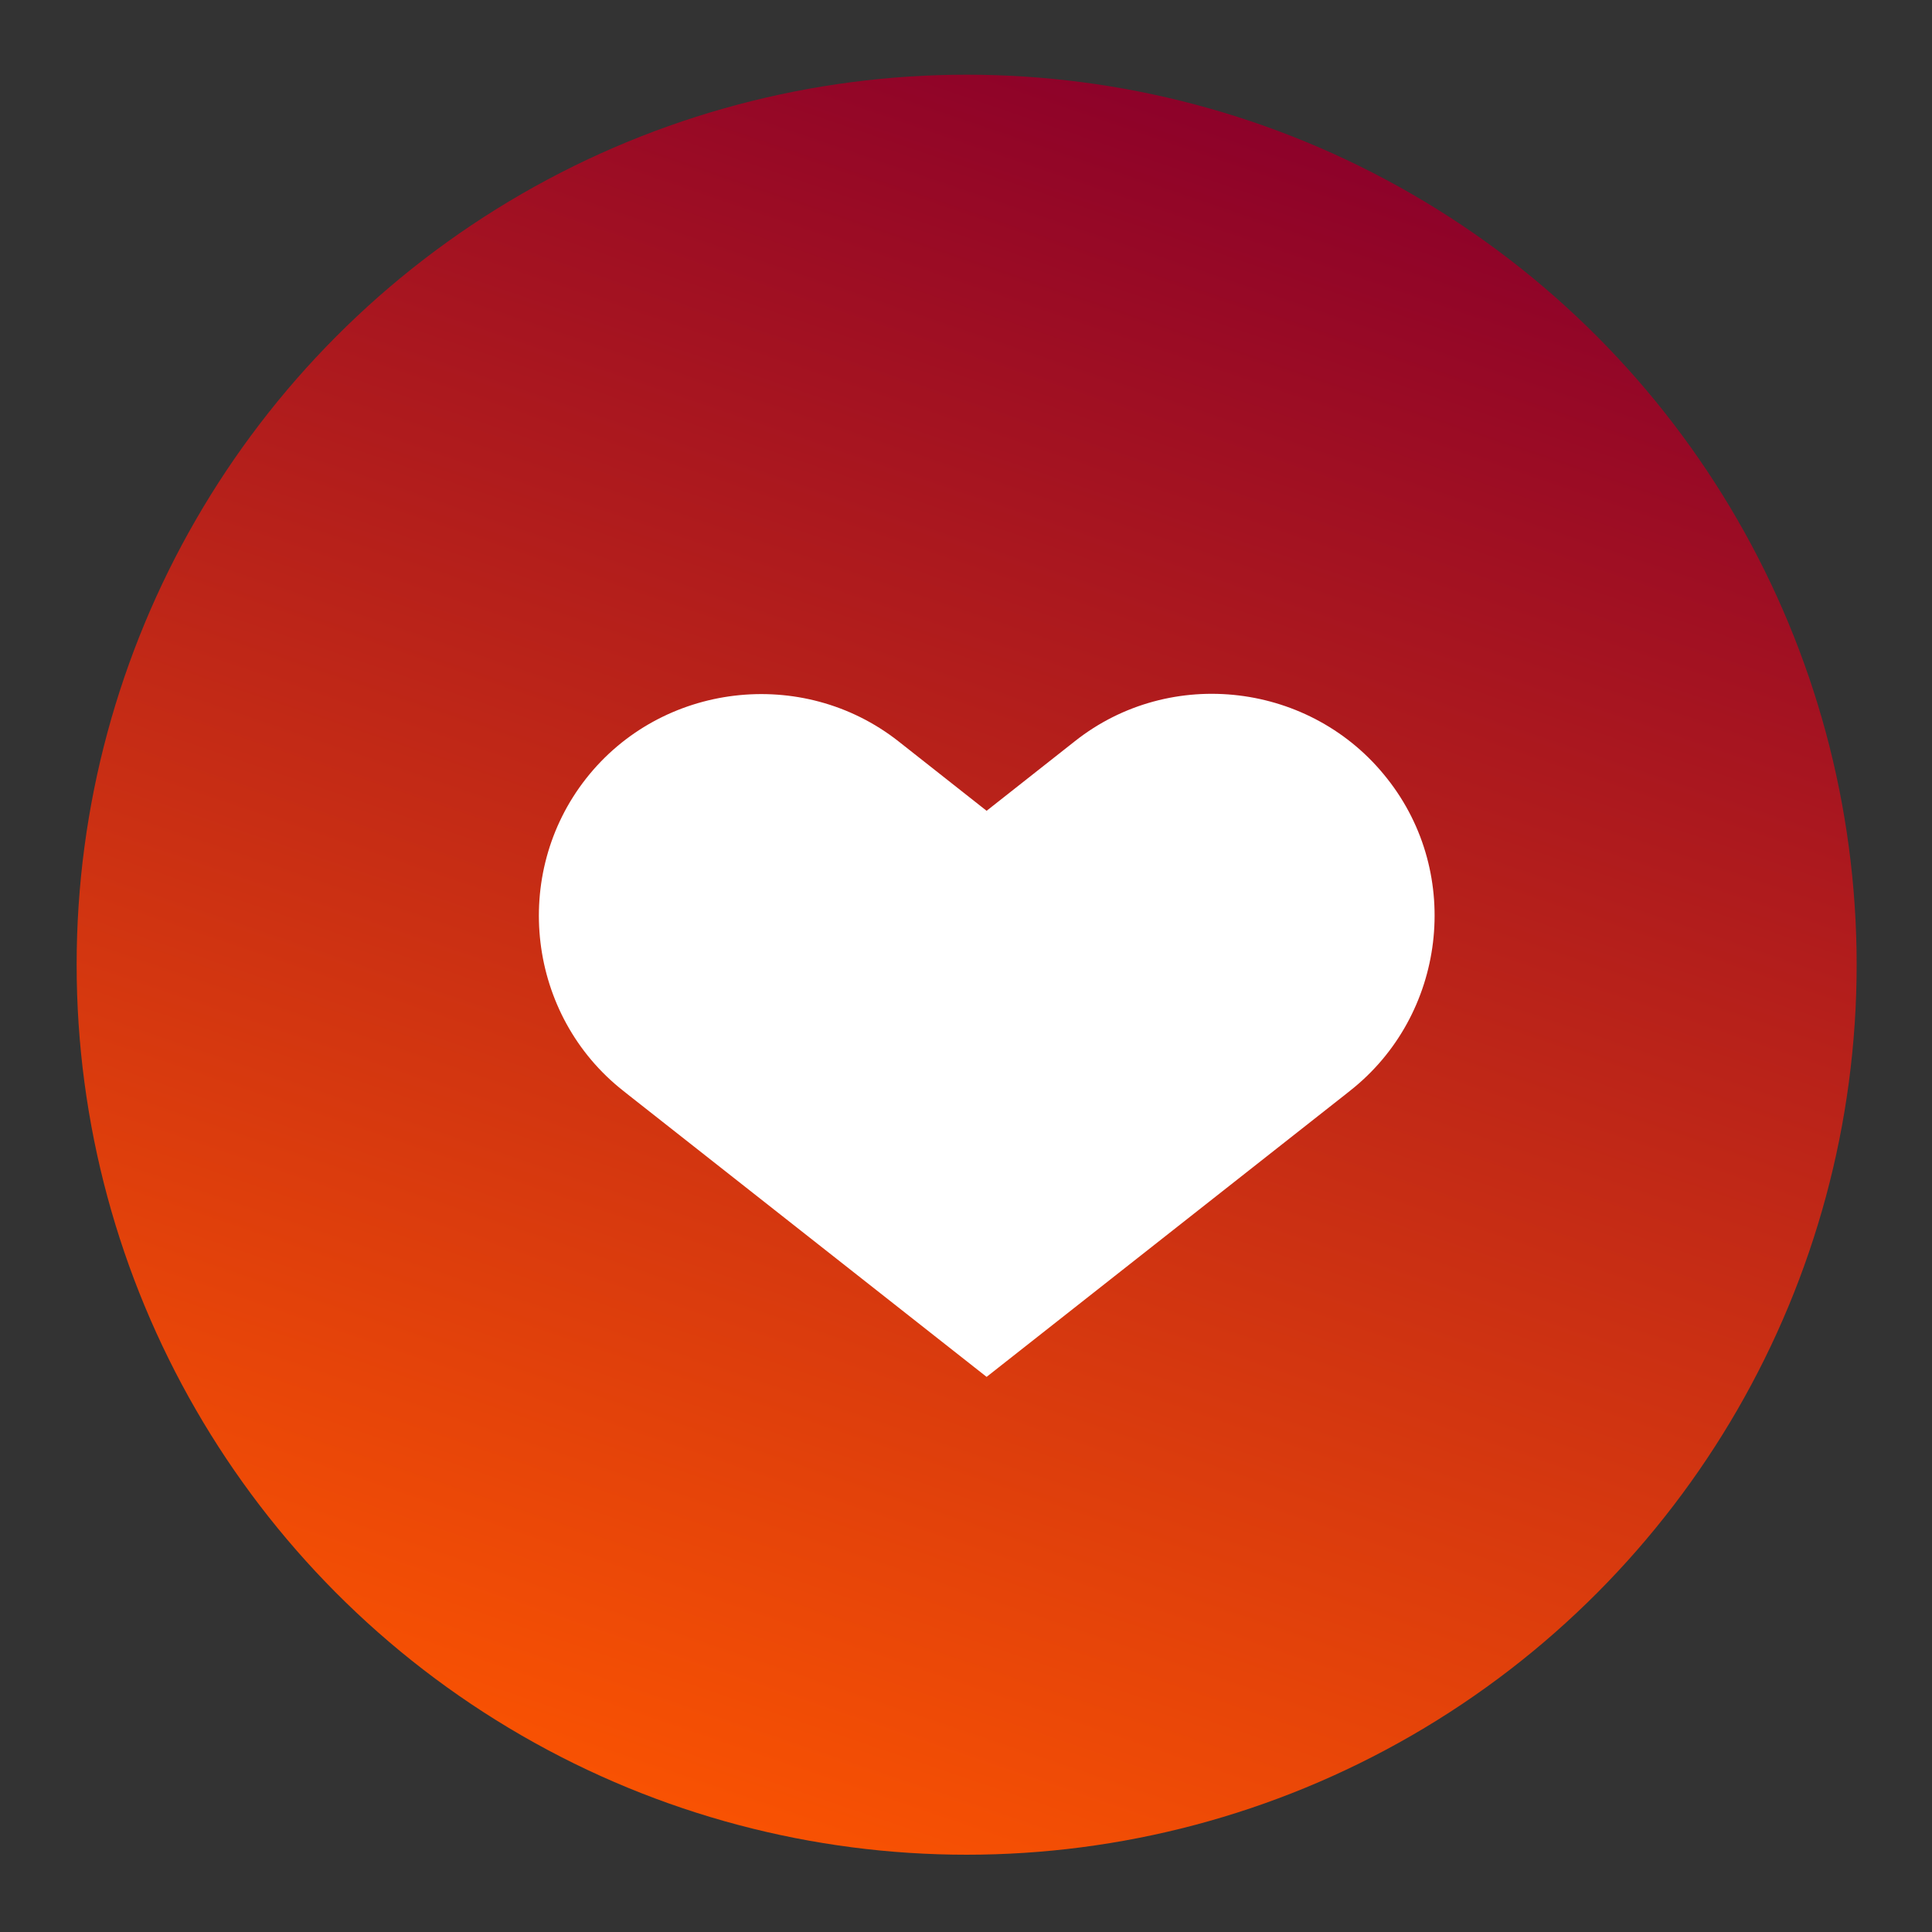 <?xml version="1.0" encoding="UTF-8"?> <!-- Generator: Adobe Illustrator 24.0.0, SVG Export Plug-In . SVG Version: 6.00 Build 0) --> <svg xmlns="http://www.w3.org/2000/svg" xmlns:xlink="http://www.w3.org/1999/xlink" id="Слой_1" x="0px" y="0px" viewBox="0 0 300 300" style="enable-background:new 0 0 300 300;" xml:space="preserve"><rect x="0" y="0" width="300" height="300" fill="#333333" stroke="none"/> <style type="text/css"> .st0{fill:url(#SVGID_1_);} .st1{fill:#FFFFFF;} </style> <g> <g> <g> <linearGradient id="SVGID_1_" gradientUnits="userSpaceOnUse" x1="99.963" y1="-16379.06" x2="196.238" y2="-16096.448" gradientTransform="matrix(1 0 0 -1 0 -16082)"> <stop offset="0" style="stop-color:#FF5700"></stop> <stop offset="1" style="stop-color:#8B002A"></stop> </linearGradient> <circle class="st0" cx="150.1" cy="149.8" r="138.2"></circle> </g> </g> <g> <g> <g> <path class="st1" d="M96.8,169.4l0.5,0.4l55.9,44l55.9-44l0.5-0.4c14.9-11.7,17.6-33.6,5.8-48.5c-11.7-14.9-33.6-17.6-48.5-5.8 l-13.7,10.8l-13.7-10.8c-14.9-11.7-36.8-9.1-48.5,5.8C79.3,135.8,81.9,157.7,96.8,169.4z"></path> </g> </g> </g> </g> </svg> 